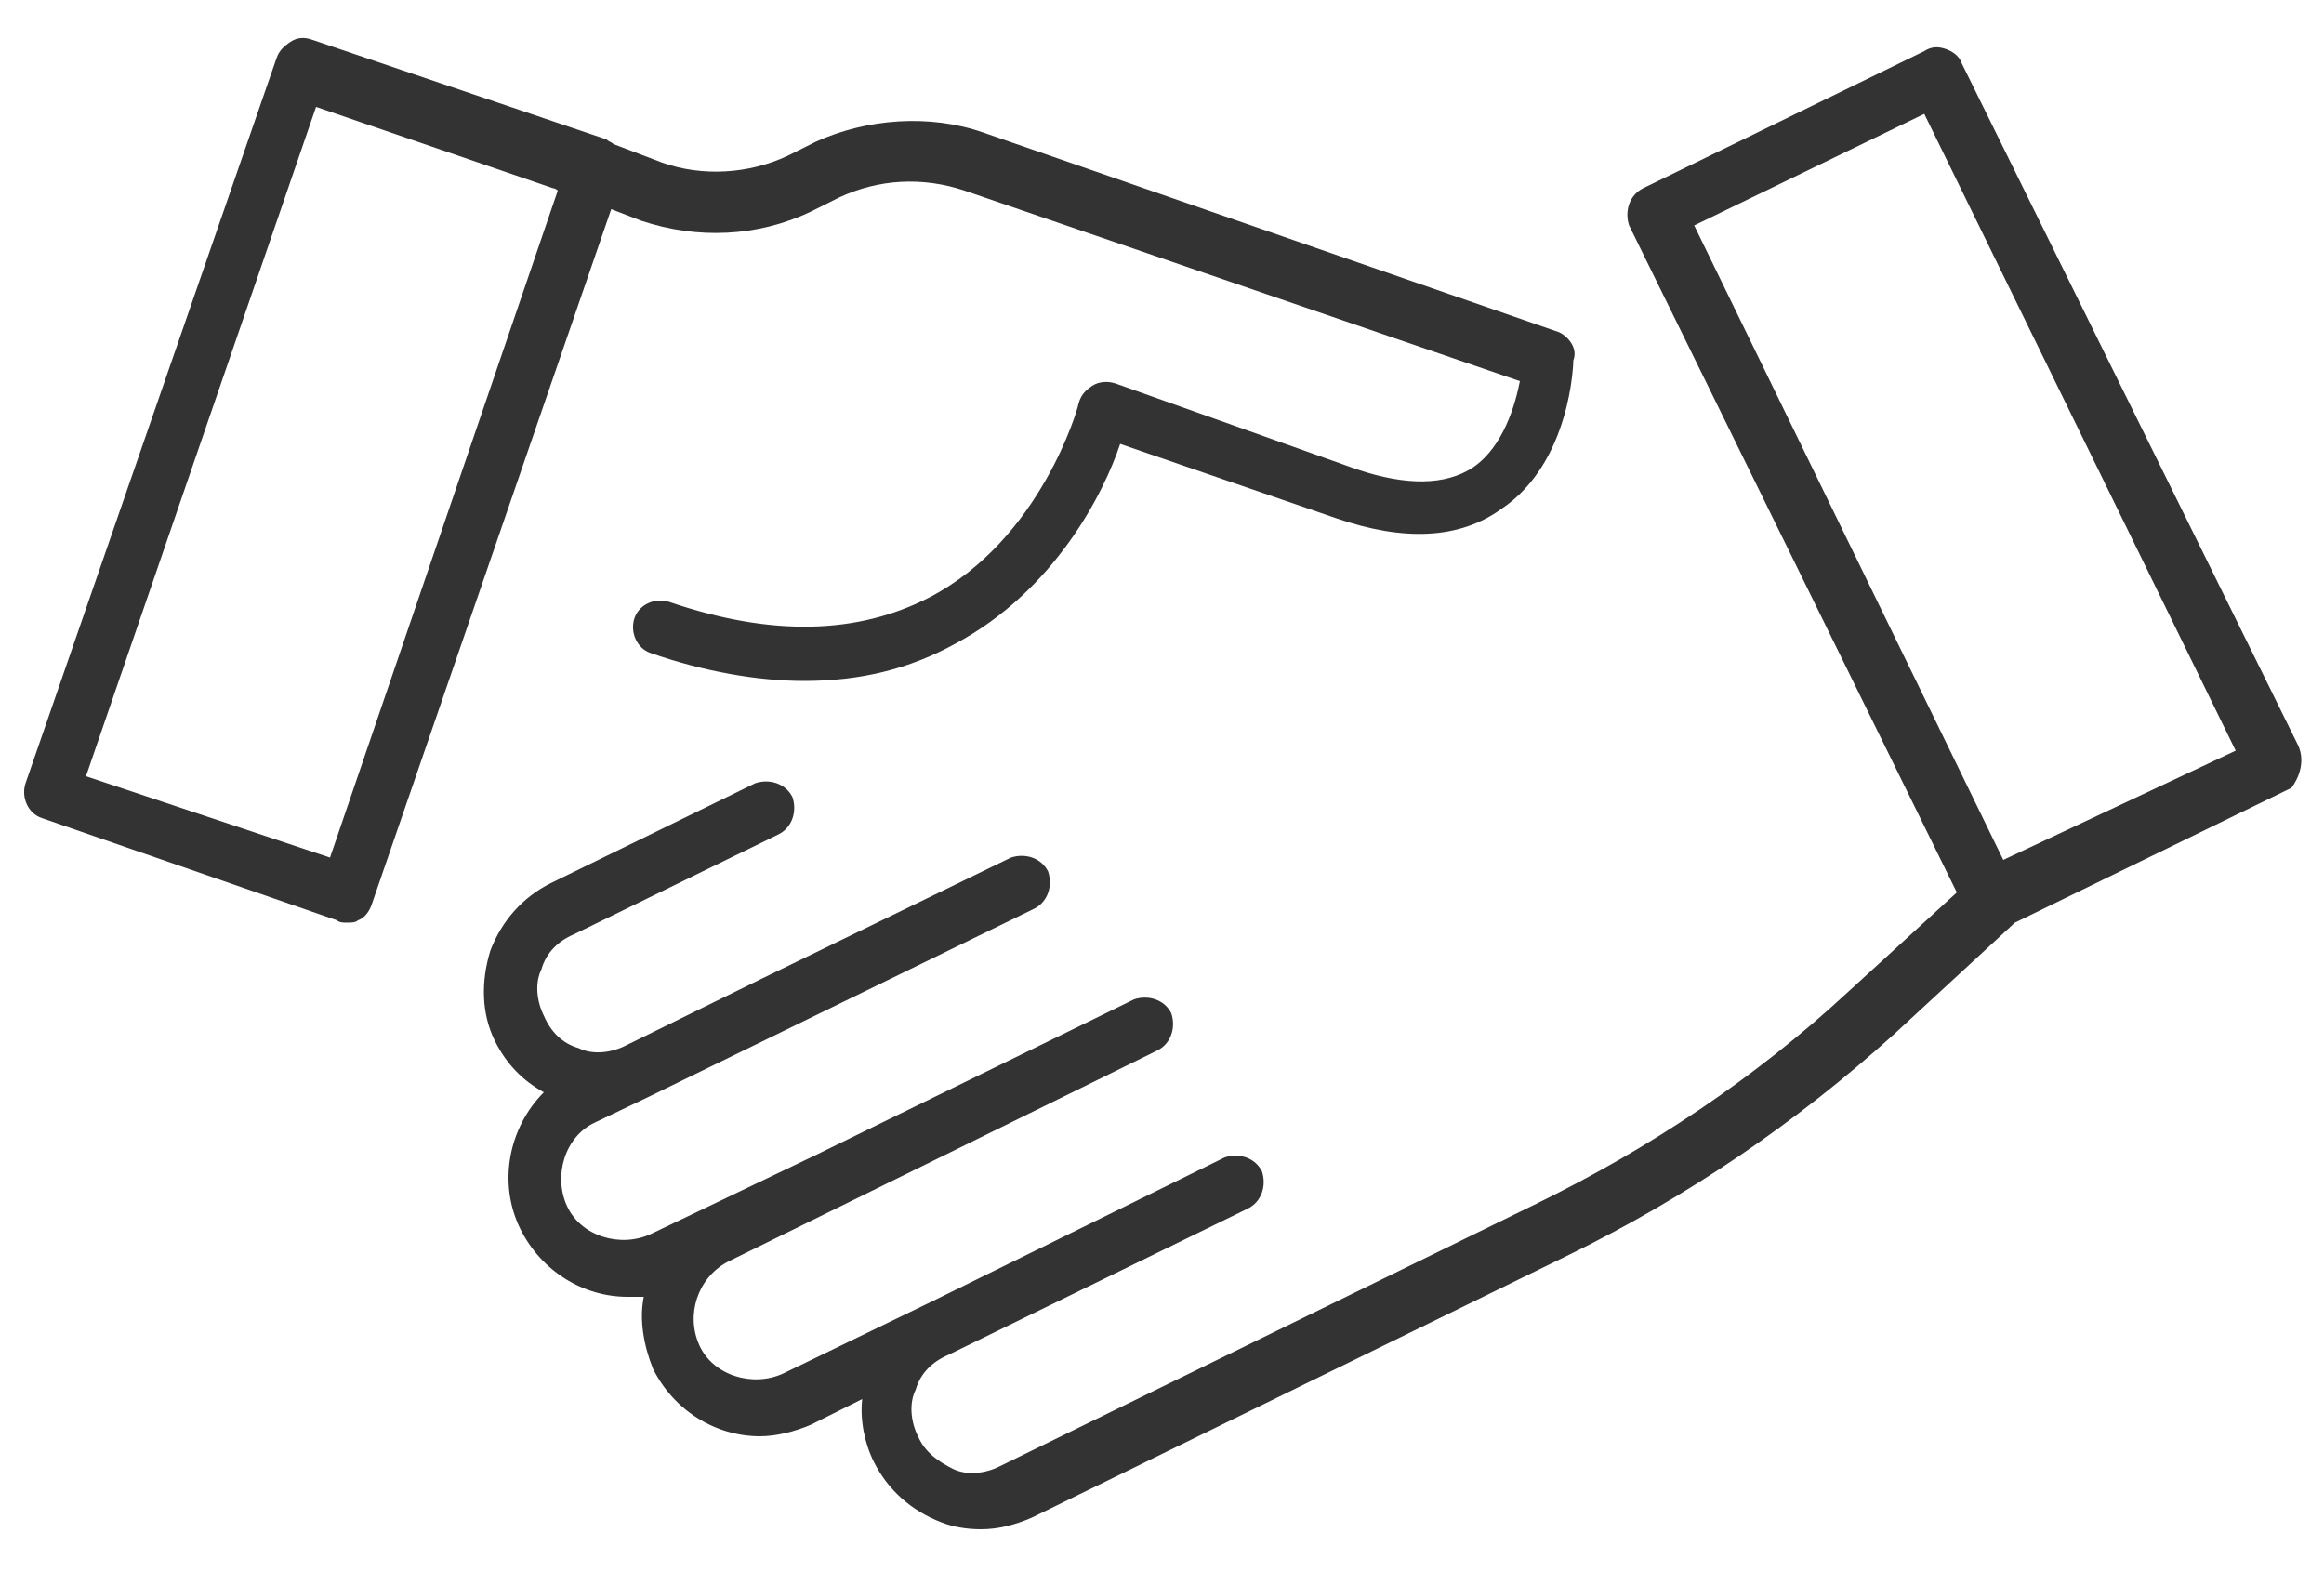 <?xml version="1.0" encoding="utf-8"?>
<!-- Generator: Adobe Illustrator 21.0.2, SVG Export Plug-In . SVG Version: 6.00 Build 0)  -->
<svg version="1.1" id="Layer_1" xmlns="http://www.w3.org/2000/svg" xmlns:xlink="http://www.w3.org/1999/xlink" x="0px" y="0px"
	 viewBox="0 0 100 68.2" style="enable-background:new 0 0 100 68.2;" xml:space="preserve">
<style type="text/css">
	.st0{fill:#333333;}
</style>
<g id="XMLID_156_">
	<g id="XMLID_165_">
		<g id="XMLID_166_">
			<path id="XMLID_168_" class="st0" d="M67.1,14.3L42.3,5.7c-2.3-0.8-5-0.6-7.2,0.4l-1.2,0.6c-1.7,0.8-3.7,0.9-5.4,0.3l-2.1-0.8
				c-0.1-0.1-0.2-0.1-0.3-0.2L13.4,1.7c-0.3-0.1-0.6-0.1-0.9,0.1S12,2.2,11.9,2.5L1.1,33.7c-0.2,0.6,0.1,1.3,0.7,1.5l12.7,4.4
				c0.1,0.1,0.3,0.1,0.4,0.1c0.2,0,0.4,0,0.5-0.1c0.3-0.1,0.5-0.4,0.6-0.7L26.3,9l1.3,0.5c2.4,0.8,5,0.7,7.3-0.4l1.2-0.6
				c1.7-0.8,3.6-0.9,5.4-0.3l23.9,8.2c-0.2,1-0.7,2.8-2,3.7c-1.2,0.8-2.9,0.8-5,0.1L48,16.5c-0.3-0.1-0.7-0.1-1,0.1
				c-0.3,0.2-0.5,0.4-0.6,0.8c0,0.1-1.6,5.8-6.4,8.3c-3.1,1.6-6.8,1.7-11.2,0.2c-0.6-0.2-1.3,0.1-1.5,0.7c-0.2,0.6,0.1,1.3,0.7,1.5
				c2.3,0.8,4.6,1.2,6.6,1.2c2.4,0,4.5-0.5,6.5-1.6c4.3-2.3,6.4-6.5,7.1-8.6l9.3,3.2c2.9,1,5.3,0.9,7.1-0.4c3-2,3.1-6.3,3.1-6.4
				C67.9,15,67.5,14.5,67.1,14.3z M14.2,36.9L3.7,33.4l9.9-28.8l10.2,3.5c0.1,0,0.2,0.1,0.2,0.1l0,0L14.2,36.9z"/>
		</g>
	</g>
	<g id="XMLID_157_">
		<g id="XMLID_158_">
			<path id="XMLID_160_" class="st0" d="M98.9,32.1L84.4,2.7c-0.1-0.3-0.4-0.5-0.7-0.6C83.4,2,83.1,2,82.8,2.2L70.7,8.1
				c-0.6,0.3-0.8,1-0.6,1.6l14.1,28.7l-4.7,4.3c-4,3.7-8.5,6.7-13.4,9.1L43,63.1c-0.6,0.3-1.4,0.4-2,0.1s-1.2-0.7-1.5-1.4
				c-0.3-0.6-0.4-1.4-0.1-2c0.2-0.7,0.7-1.2,1.4-1.5L53.7,52c0.6-0.3,0.8-1,0.6-1.6c-0.3-0.6-1-0.8-1.6-0.6L40.1,56l-6.4,3.1
				c-1.3,0.6-3,0.1-3.6-1.2c-0.6-1.3-0.1-2.9,1.2-3.6l18.5-9.1c0.6-0.3,0.8-1,0.6-1.6c-0.3-0.6-1-0.8-1.6-0.6l-13.7,6.7L30.3,52
				L28,53.1c-1.3,0.6-3,0.1-3.6-1.2s-0.1-3,1.2-3.6l2.3-1.1l16.6-8.1c0.6-0.3,0.8-1,0.6-1.6c-0.3-0.6-1-0.8-1.6-0.6l-10.7,5.2
				L26.9,45c-0.6,0.3-1.4,0.4-2,0.1c-0.7-0.2-1.2-0.7-1.5-1.4c-0.3-0.6-0.4-1.4-0.1-2c0.2-0.7,0.7-1.2,1.4-1.5l8.8-4.3
				c0.6-0.3,0.8-1,0.6-1.6c-0.3-0.6-1-0.8-1.6-0.6L23.7,38c-1.2,0.6-2.1,1.6-2.6,2.9c-0.4,1.3-0.4,2.7,0.2,3.9
				c0.5,1,1.2,1.7,2.1,2.2c-1.5,1.5-2,3.9-1,5.9c0.9,1.8,2.7,2.9,4.6,2.9c0.2,0,0.4,0,0.7,0c-0.2,1,0,2.1,0.4,3.1
				c0.9,1.8,2.7,2.9,4.6,2.9c0.7,0,1.5-0.2,2.2-0.5l2.2-1.1c-0.1,0.9,0.1,1.9,0.5,2.7c0.6,1.2,1.6,2.1,2.9,2.6
				c0.5,0.2,1.1,0.3,1.7,0.3c0.8,0,1.5-0.2,2.2-0.5L67.5,54c5.1-2.5,9.8-5.7,14-9.5l5.2-4.8l11.9-5.8C98.9,33.5,99.2,32.8,98.9,32.1
				z M86.2,37L72.9,9.7l9.9-4.8l13.4,27.4L86.2,37z"/>
		</g>
	</g>
</g>
</svg>
